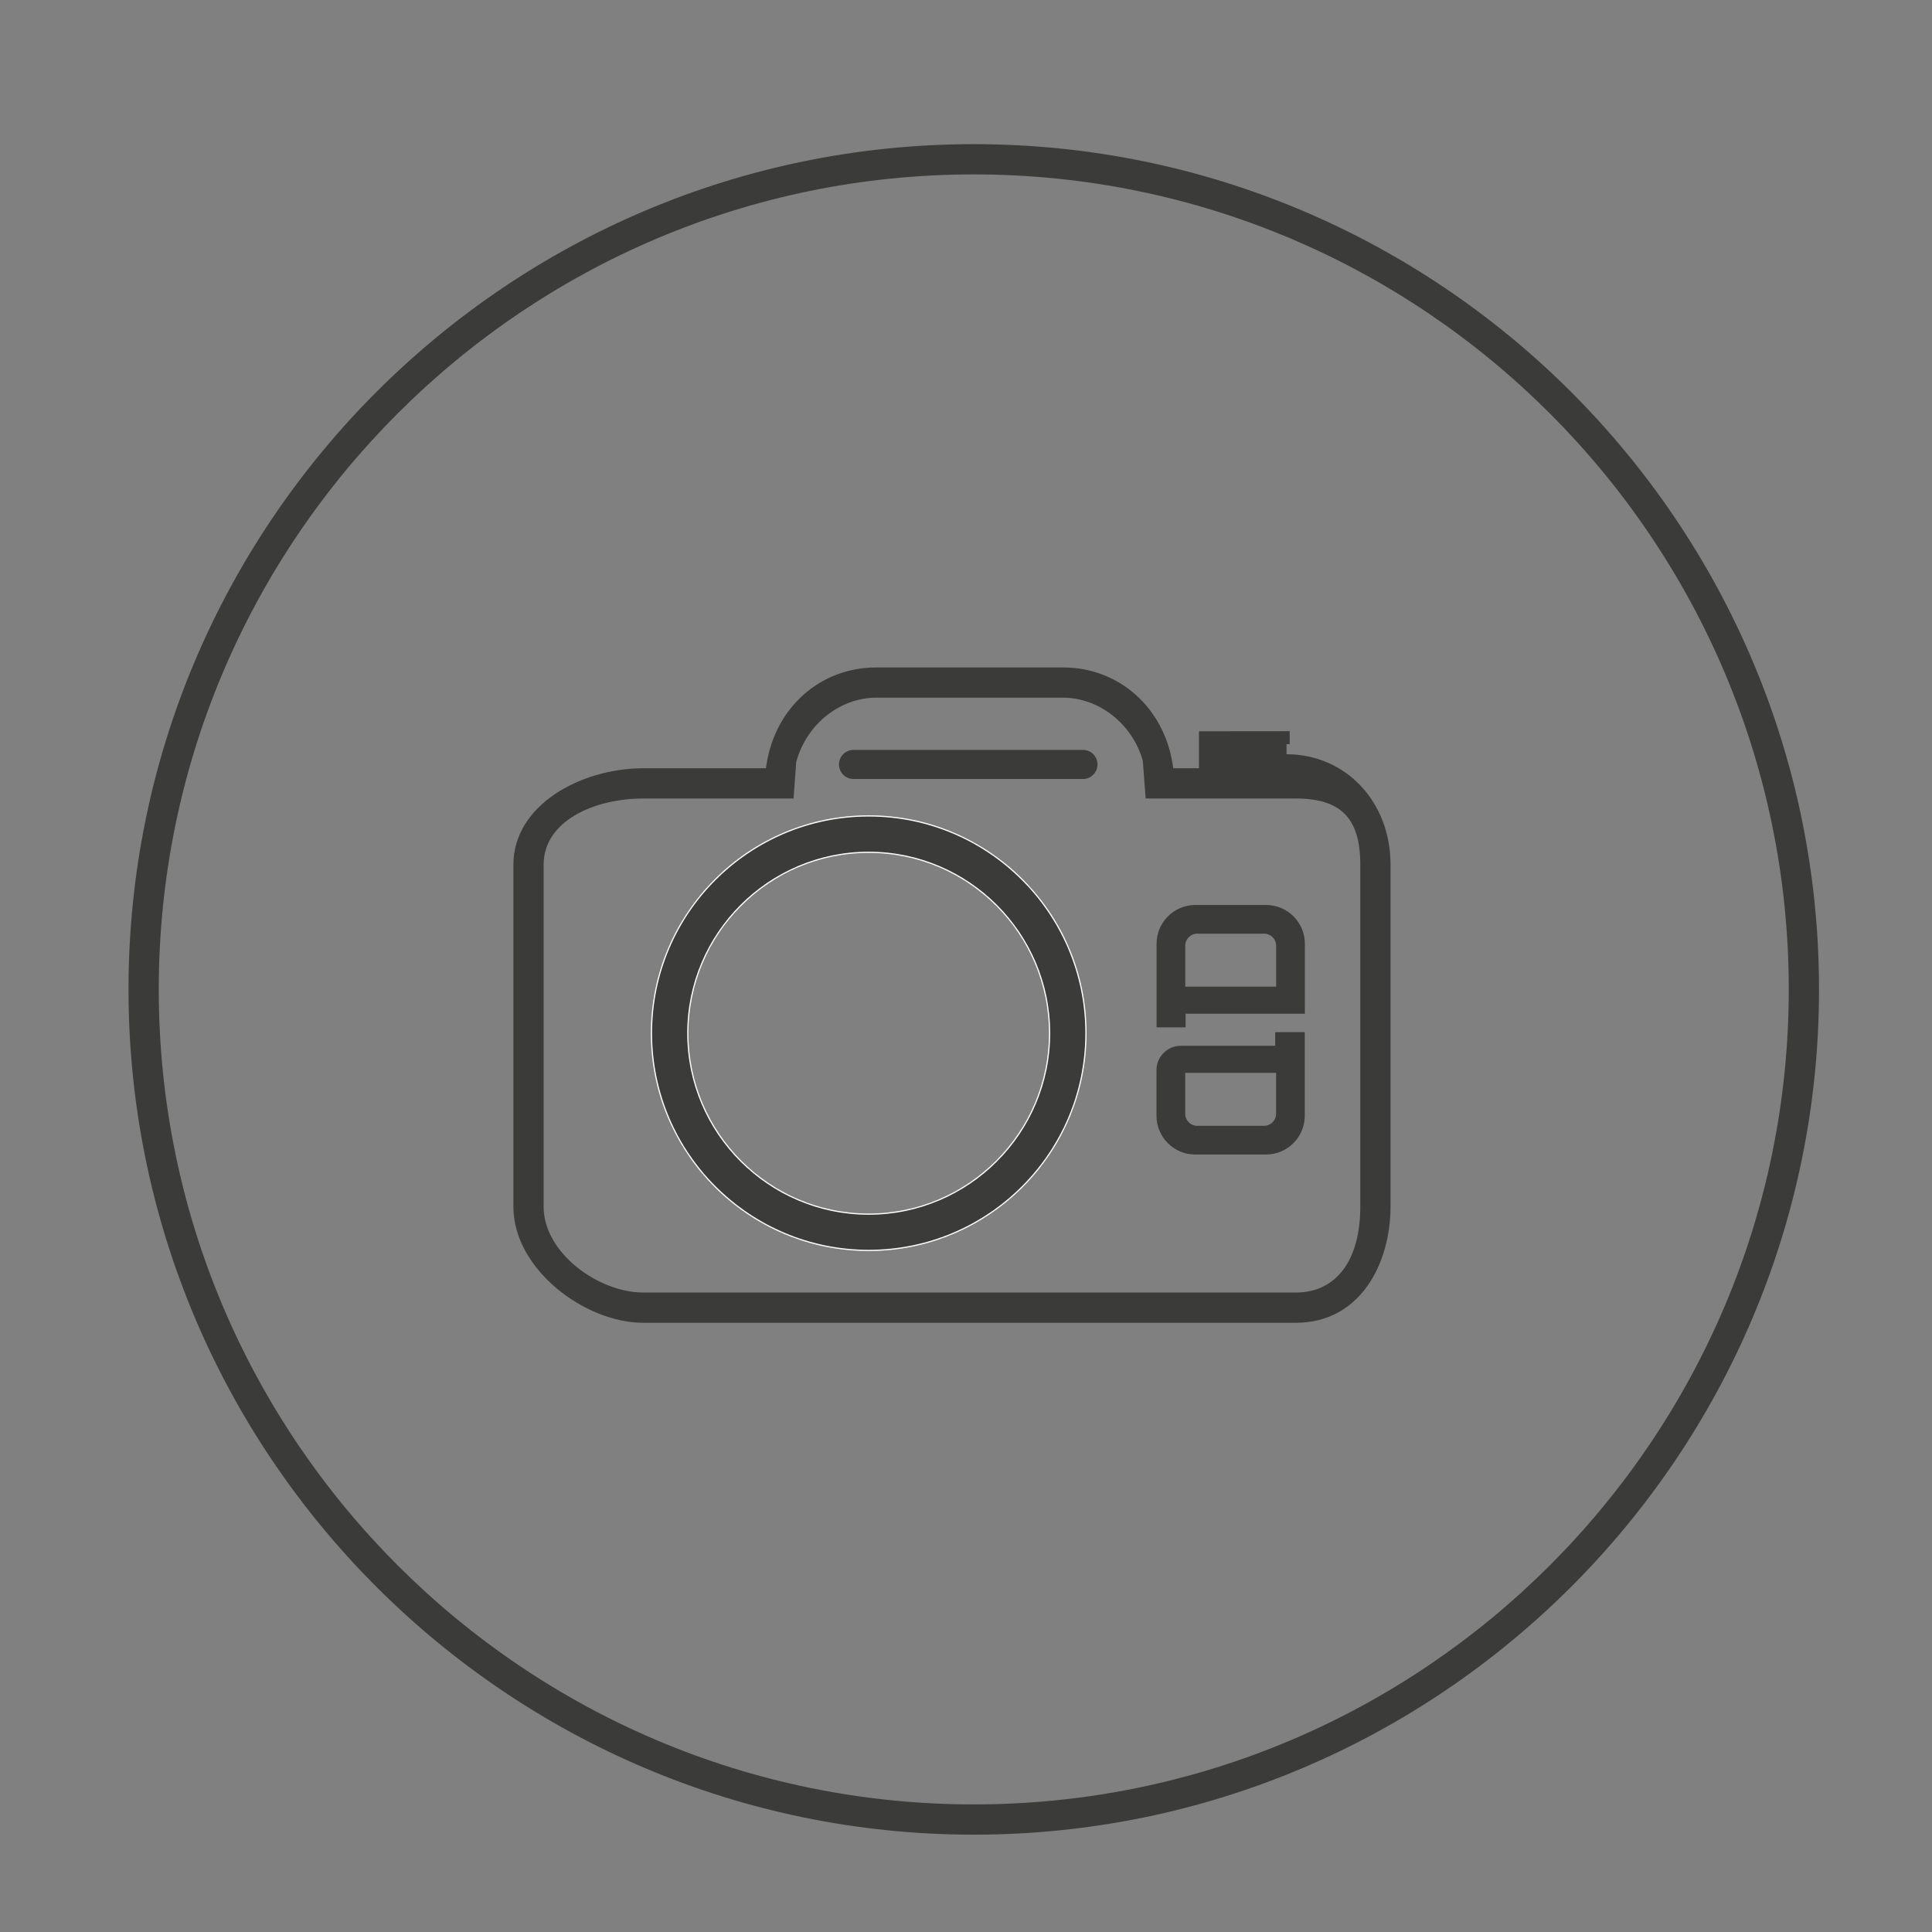 <?xml version="1.0" encoding="utf-8"?>
<!-- Generator: Adobe Illustrator 22.1.0, SVG Export Plug-In . SVG Version: 6.00 Build 0)  -->
<svg version="1.1" baseProfile="basic" xmlns="http://www.w3.org/2000/svg" xmlns:xlink="http://www.w3.org/1999/xlink" x="0px"
	 y="0px" viewBox="0 0 800 800" xml:space="preserve">
<rect x="0" y="0" width="800" height="800" fill="#808080" stroke="none"/>
<style type="text/css">
	.st0{fill:#3b3b3a;}
	.st1{fill:#1D1D1B;}
	.st2{fill:#3b3b3a;stroke:#FFFFFF;stroke-width:0.5;stroke-miterlimit:10;}
	.st3{stroke:#FFFFFF;stroke-width:0.5;stroke-miterlimit:10;}
	.st4{fill-rule:evenodd;clip-rule:evenodd;fill:#3b3b3a;}
	.st5{fill-rule:evenodd;clip-rule:evenodd;fill:#050008;}
</style>
<g id="AuD-Film">
</g>
<g id="AuD-Fotografie">
	<g>
		<path class="st0" d="M403.212,59.691c-192.985,0-349.996,157.011-349.996,350s157.011,350,349.996,350
			c192.994,0,350.004-157.011,350.004-350S596.206,59.691,403.212,59.691z M403.212,747.167
			c-186.079,0-337.472-151.393-337.472-337.476S217.133,72.215,403.212,72.215
			c186.087,0,337.48,151.393,337.48,337.476S589.299,747.167,403.212,747.167z"/>
		<path class="st0" d="M532.736,312.31l-0.024-4.175l1.329-0.012v-5.353l-37.573,0.037v15.317H485.827l-0.277-1.761
			c-3.71-23.544-22.366-39.986-45.376-39.986h-77.364c-23.01,0-41.666,16.442-45.376,39.986l-0.277,1.761h-50.774
			c-25.872,0-53.799,15.256-53.799,39.901v141.645c0,25.888,29.582,48.067,53.799,48.067h270.186
			c26.948,0,39.22-24.918,39.22-48.067V358.024C575.789,331.997,557.279,312.342,532.736,312.31z M563.264,499.669
			c0,22.256-9.98,35.542-26.696,35.542h-270.186c-18.583,0-41.275-16.401-41.275-35.542V358.024
			c0-17.971,20.768-27.377,41.275-27.377h62.214l1.101-15.121c4.199-15.594,18.102-26.627,33.113-26.627h77.364
			c15.003,0,28.905,11.028,33.056,26.227l1.158,15.521h62.181c18.713,0,26.696,8.187,26.696,27.377V499.669z"/>
		<path class="st0" d="M353.426,322.57h95.01c3.328,0,6.006-2.716,6.006-6.044c0-3.328-2.679-6.007-6.006-6.007
			h-95.01c-3.337,0-6.016,2.679-6.016,6.007C347.411,319.854,350.09,322.57,353.426,322.57L353.426,322.57z"/>
		<path class="st2" d="M359.732,337.855c-49.6,0-89.977,40.331-89.977,89.977c0,49.599,40.376,89.939,89.977,89.939
			c49.609,0,89.94-40.34,89.94-89.939C449.672,378.223,409.341,337.855,359.732,337.855z M359.732,502.747
			c-41.313,0-74.915-33.601-74.915-74.914c0-41.313,33.602-74.915,74.915-74.915c41.276,0,74.877,33.601,74.877,74.915
			C434.61,469.108,401.009,502.747,359.732,502.747z"/>
		<g>
			<g>
				<path class="st0" d="M478.914,390.777c0-8.847,7.197-16.044,16.044-16.044h29.316
					c8.847,0,16.044,7.197,16.044,16.044v28.978h-49.389v5.644l-12.015,0.001V390.777z M495.762,386.616
					c-2.741,0-4.972,2.23-4.972,4.972v16.965h37.631v-16.965c0-2.742-2.231-4.972-4.972-4.972H495.762z"/>
			</g>
			<g>
				<g>
					<path class="st0" d="M494.916,478.061c-8.846,0-16.044-7.197-16.044-16.044v-18.911
						c0-5.551,4.516-10.067,10.067-10.067h39.096v-5.644l12.241-0v34.622c0,8.847-7.197,16.044-16.044,16.044
						H494.916z M490.769,461.205c0,2.741,2.231,4.972,4.972,4.972h27.687c2.741,0,4.972-2.231,4.972-4.972v-16.965H490.769
						V461.205z"/>
				</g>
			</g>
		</g>
	</g>
</g>
<g id="AuD-Werbekonzepte">
</g>
<g id="AuD-Webdesign">
</g>
<g id="AuD-Logodesign">
</g>
<g id="AuD-Markenentwicklung">
</g>
<g id="AuD-Corporate-Design">
</g>
<g id="AuD-Grafikdesign">
</g>
</svg>

